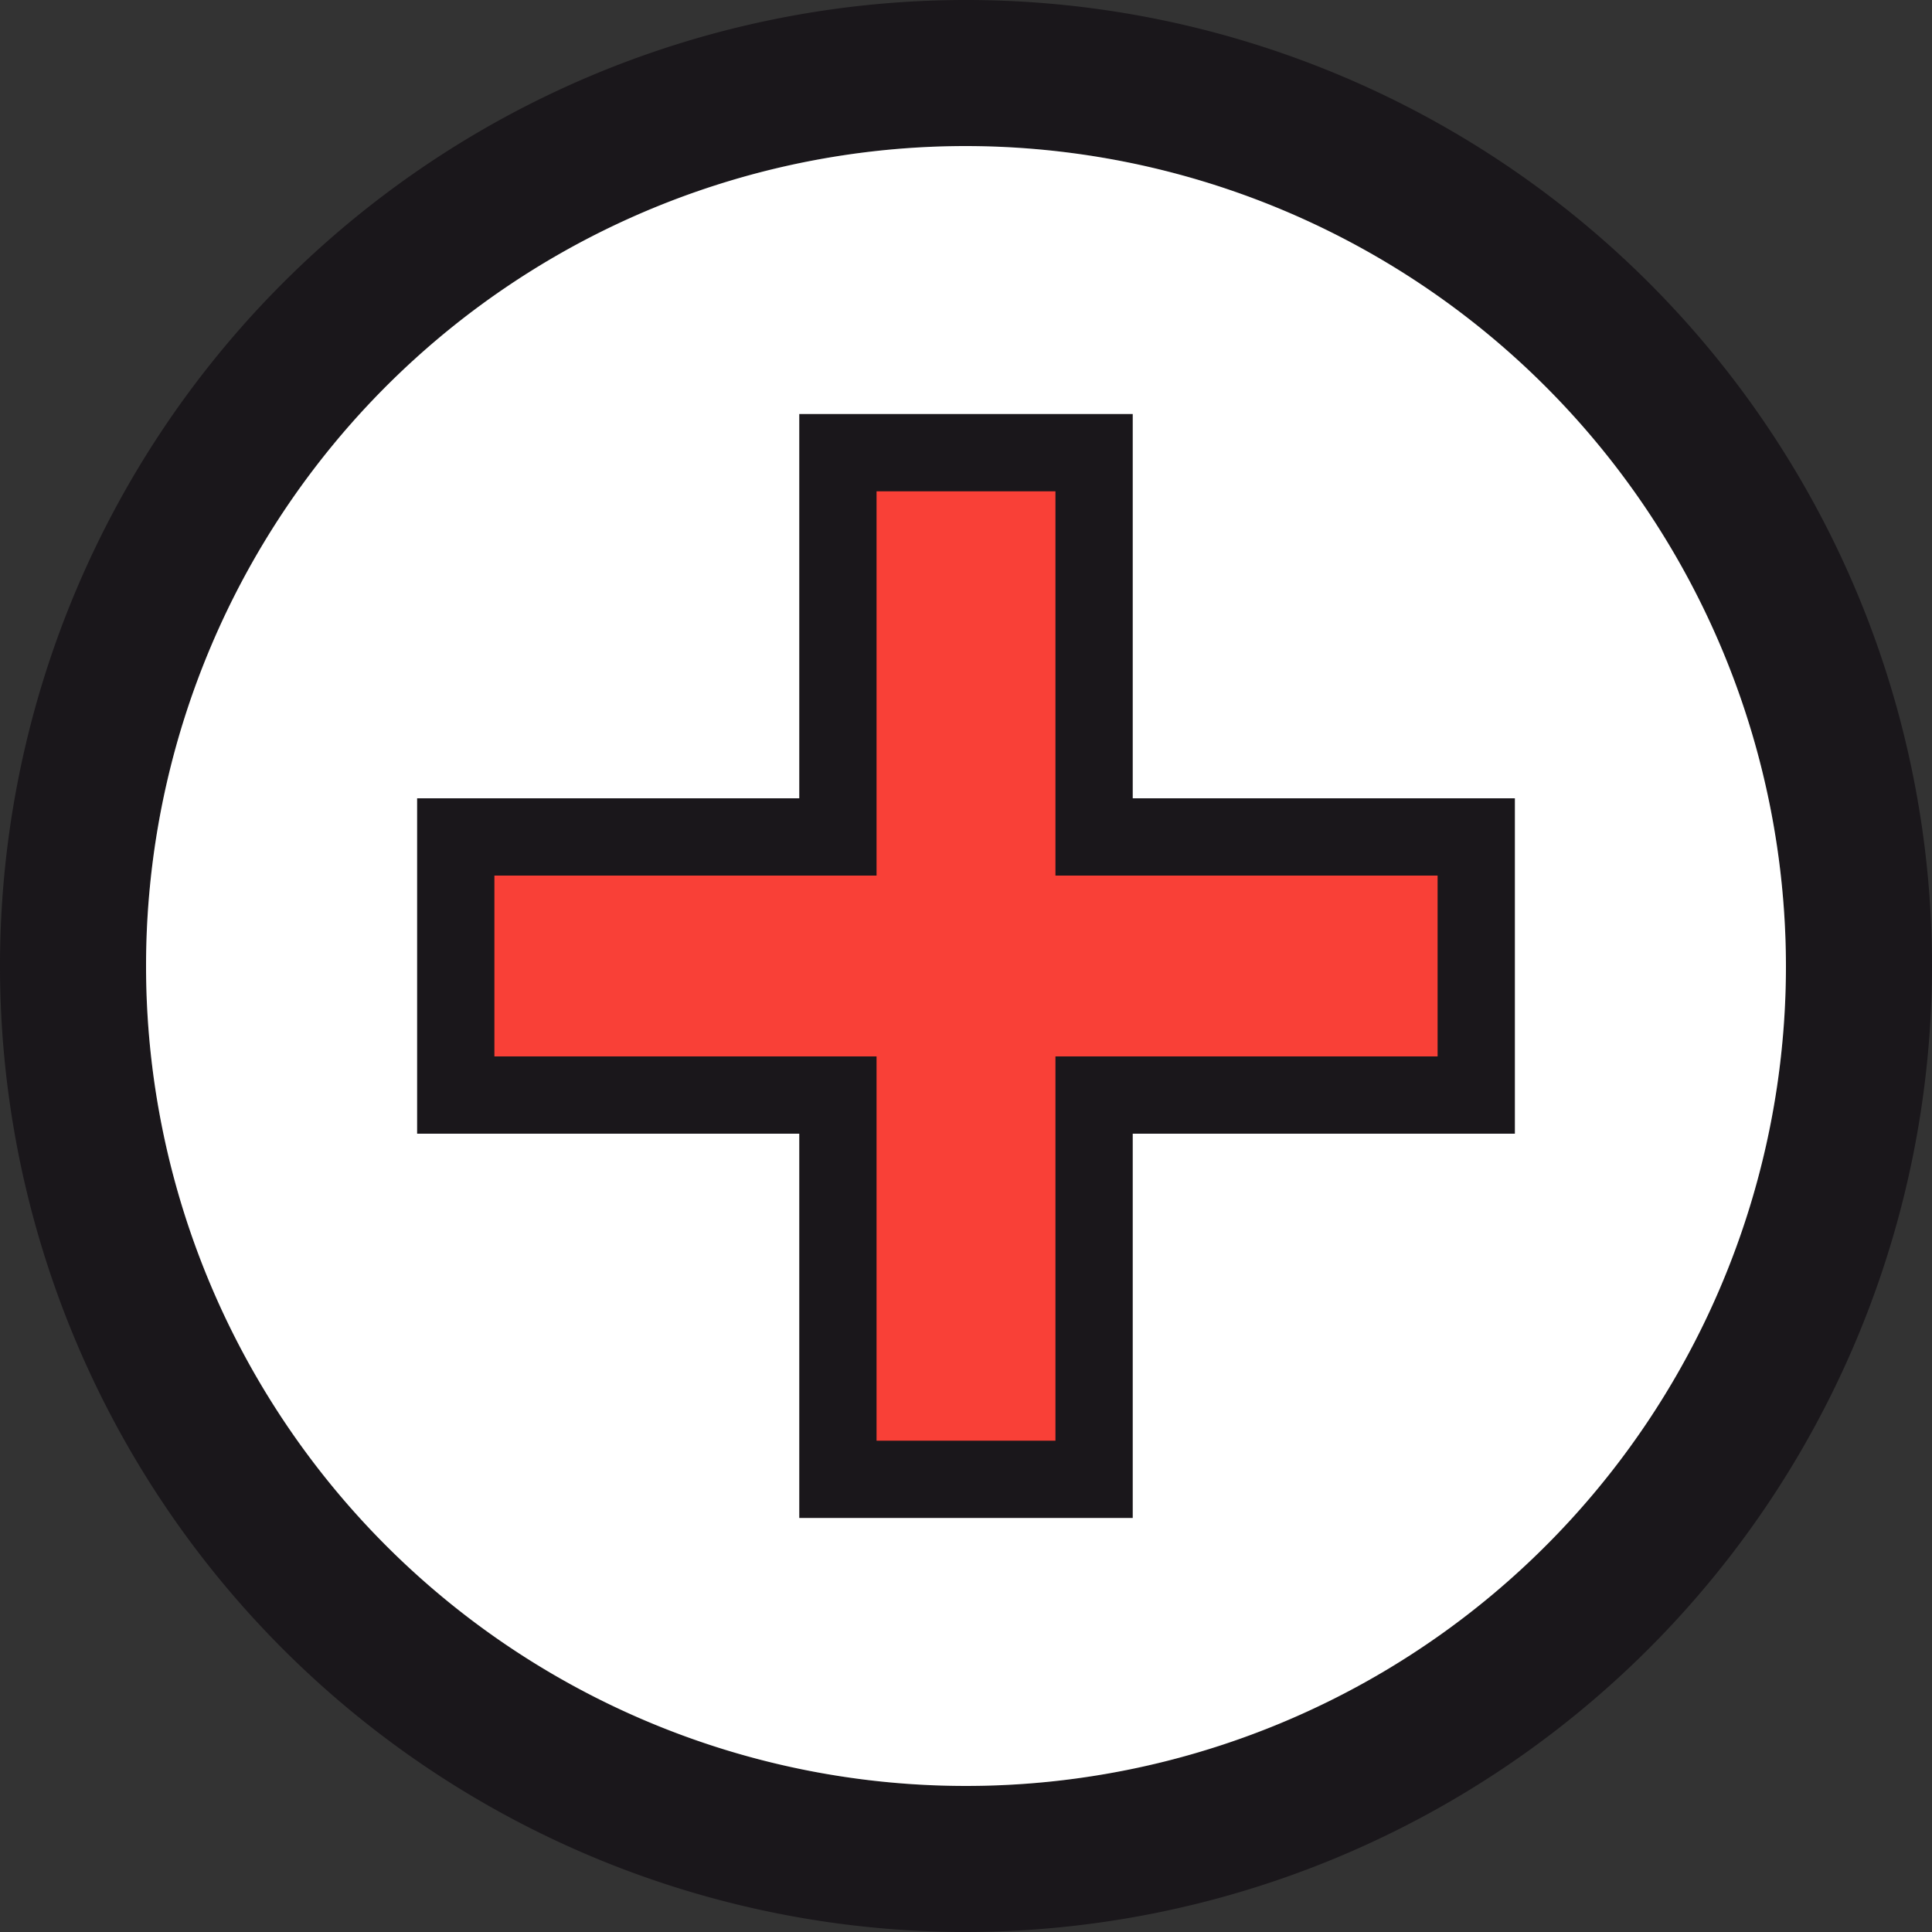 <svg xmlns="http://www.w3.org/2000/svg" viewBox="0 0 100 100"><rect x="0" y="0" width="100" height="100" fill="#333333" stroke="none"/><defs><style>.cls-1{fill:#1a171b;}.cls-2{fill:#fff;}.cls-3{fill:#f94037;stroke:#1a171b;stroke-miterlimit:10;stroke-width:4px;}</style></defs><title>activer assurance</title><g id="Calque_2" data-name="Calque 2"><g id="Calque_1-2" data-name="Calque 1"><path class="cls-1" d="M50,100a50,50,0,1,1,50-50A50.06,50.06,0,0,1,50,100ZM50,7.56A42.44,42.44,0,1,0,92.44,50,42.49,42.49,0,0,0,50,7.56Z"/><path class="cls-2" d="M50,7.56A42.44,42.44,0,1,0,92.44,50,42.49,42.49,0,0,0,50,7.56Z"/><path class="cls-3" d="M56.63,43.32H76.41V56.68H56.63V76.57H43.37V56.68H23.59V43.32H43.37V23.43H56.63Z"/></g></g></svg>
